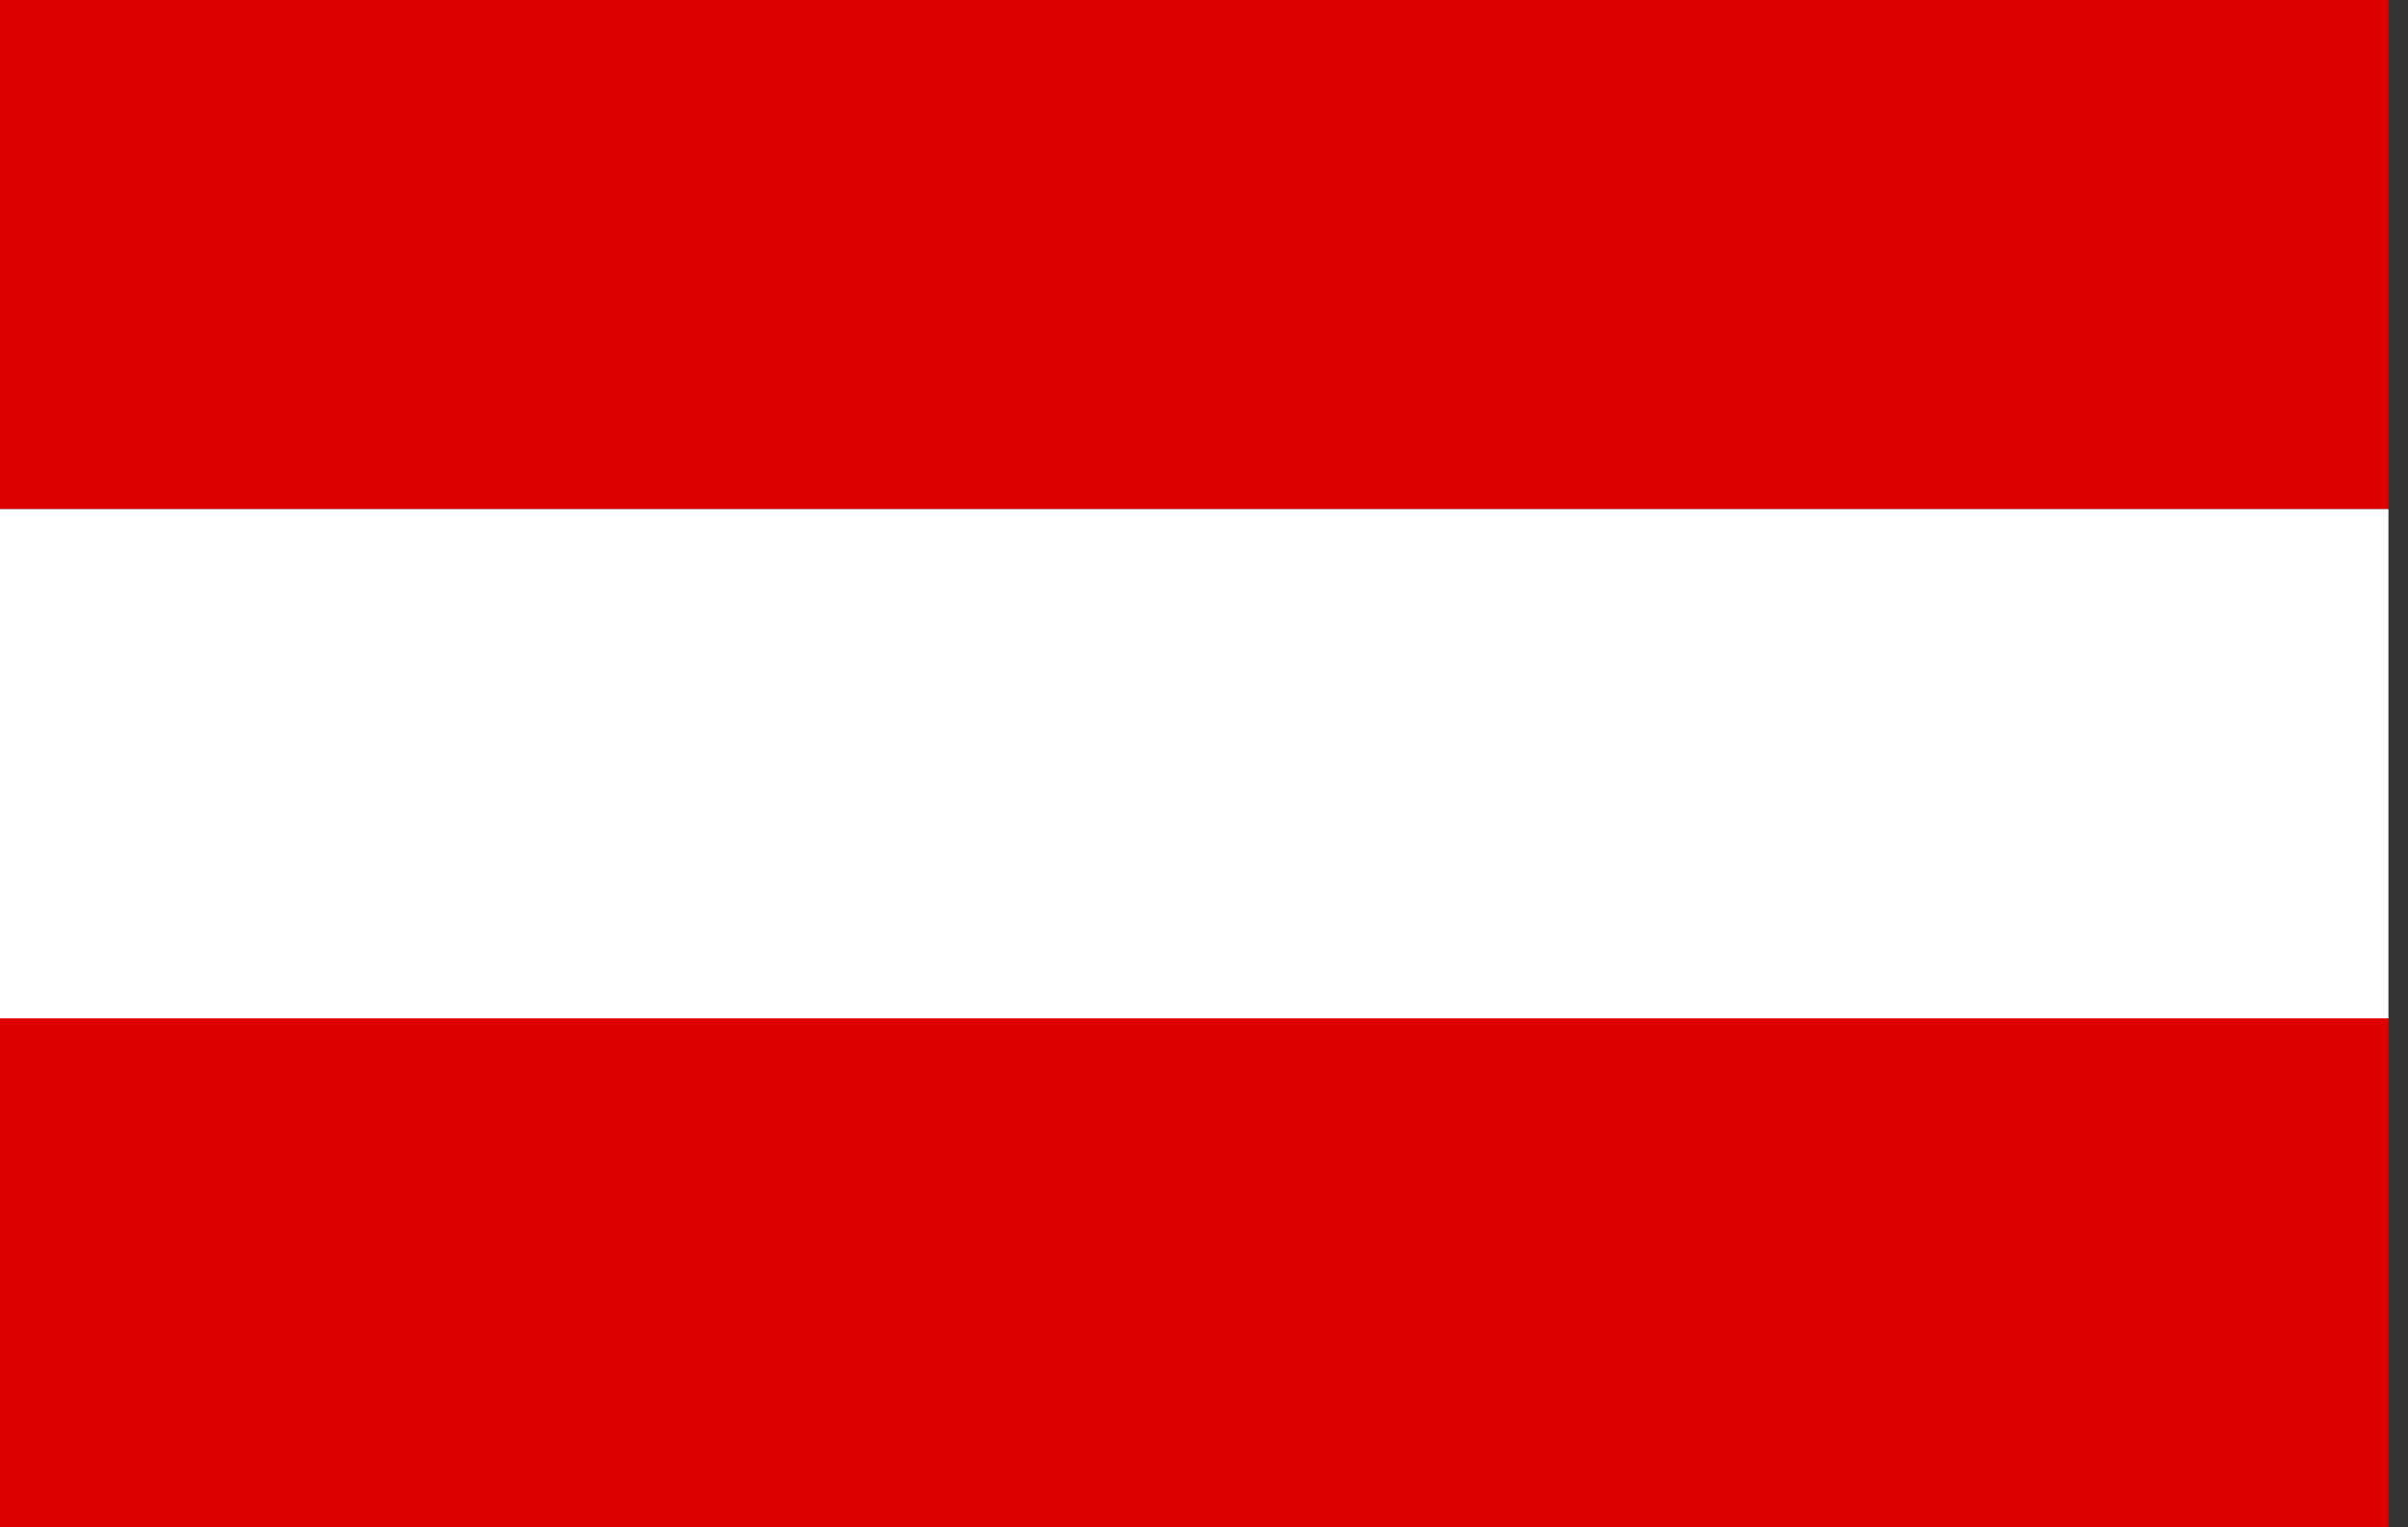 <svg height="26" viewBox="0 0 41 26" width="41" xmlns="http://www.w3.org/2000/svg"><rect x="0" y="0" width="41" height="26" fill="#333333" stroke="none"/><g fill="none"><path d="m0 0h40.667v8.667h-40.667z" fill="#df0000"/><path d="m0 17.333h40.667v8.667h-40.667z" fill="#df0000"/><path d="m0 8.667h40.667v8.667h-40.667z" fill="#fff"/></g></svg>